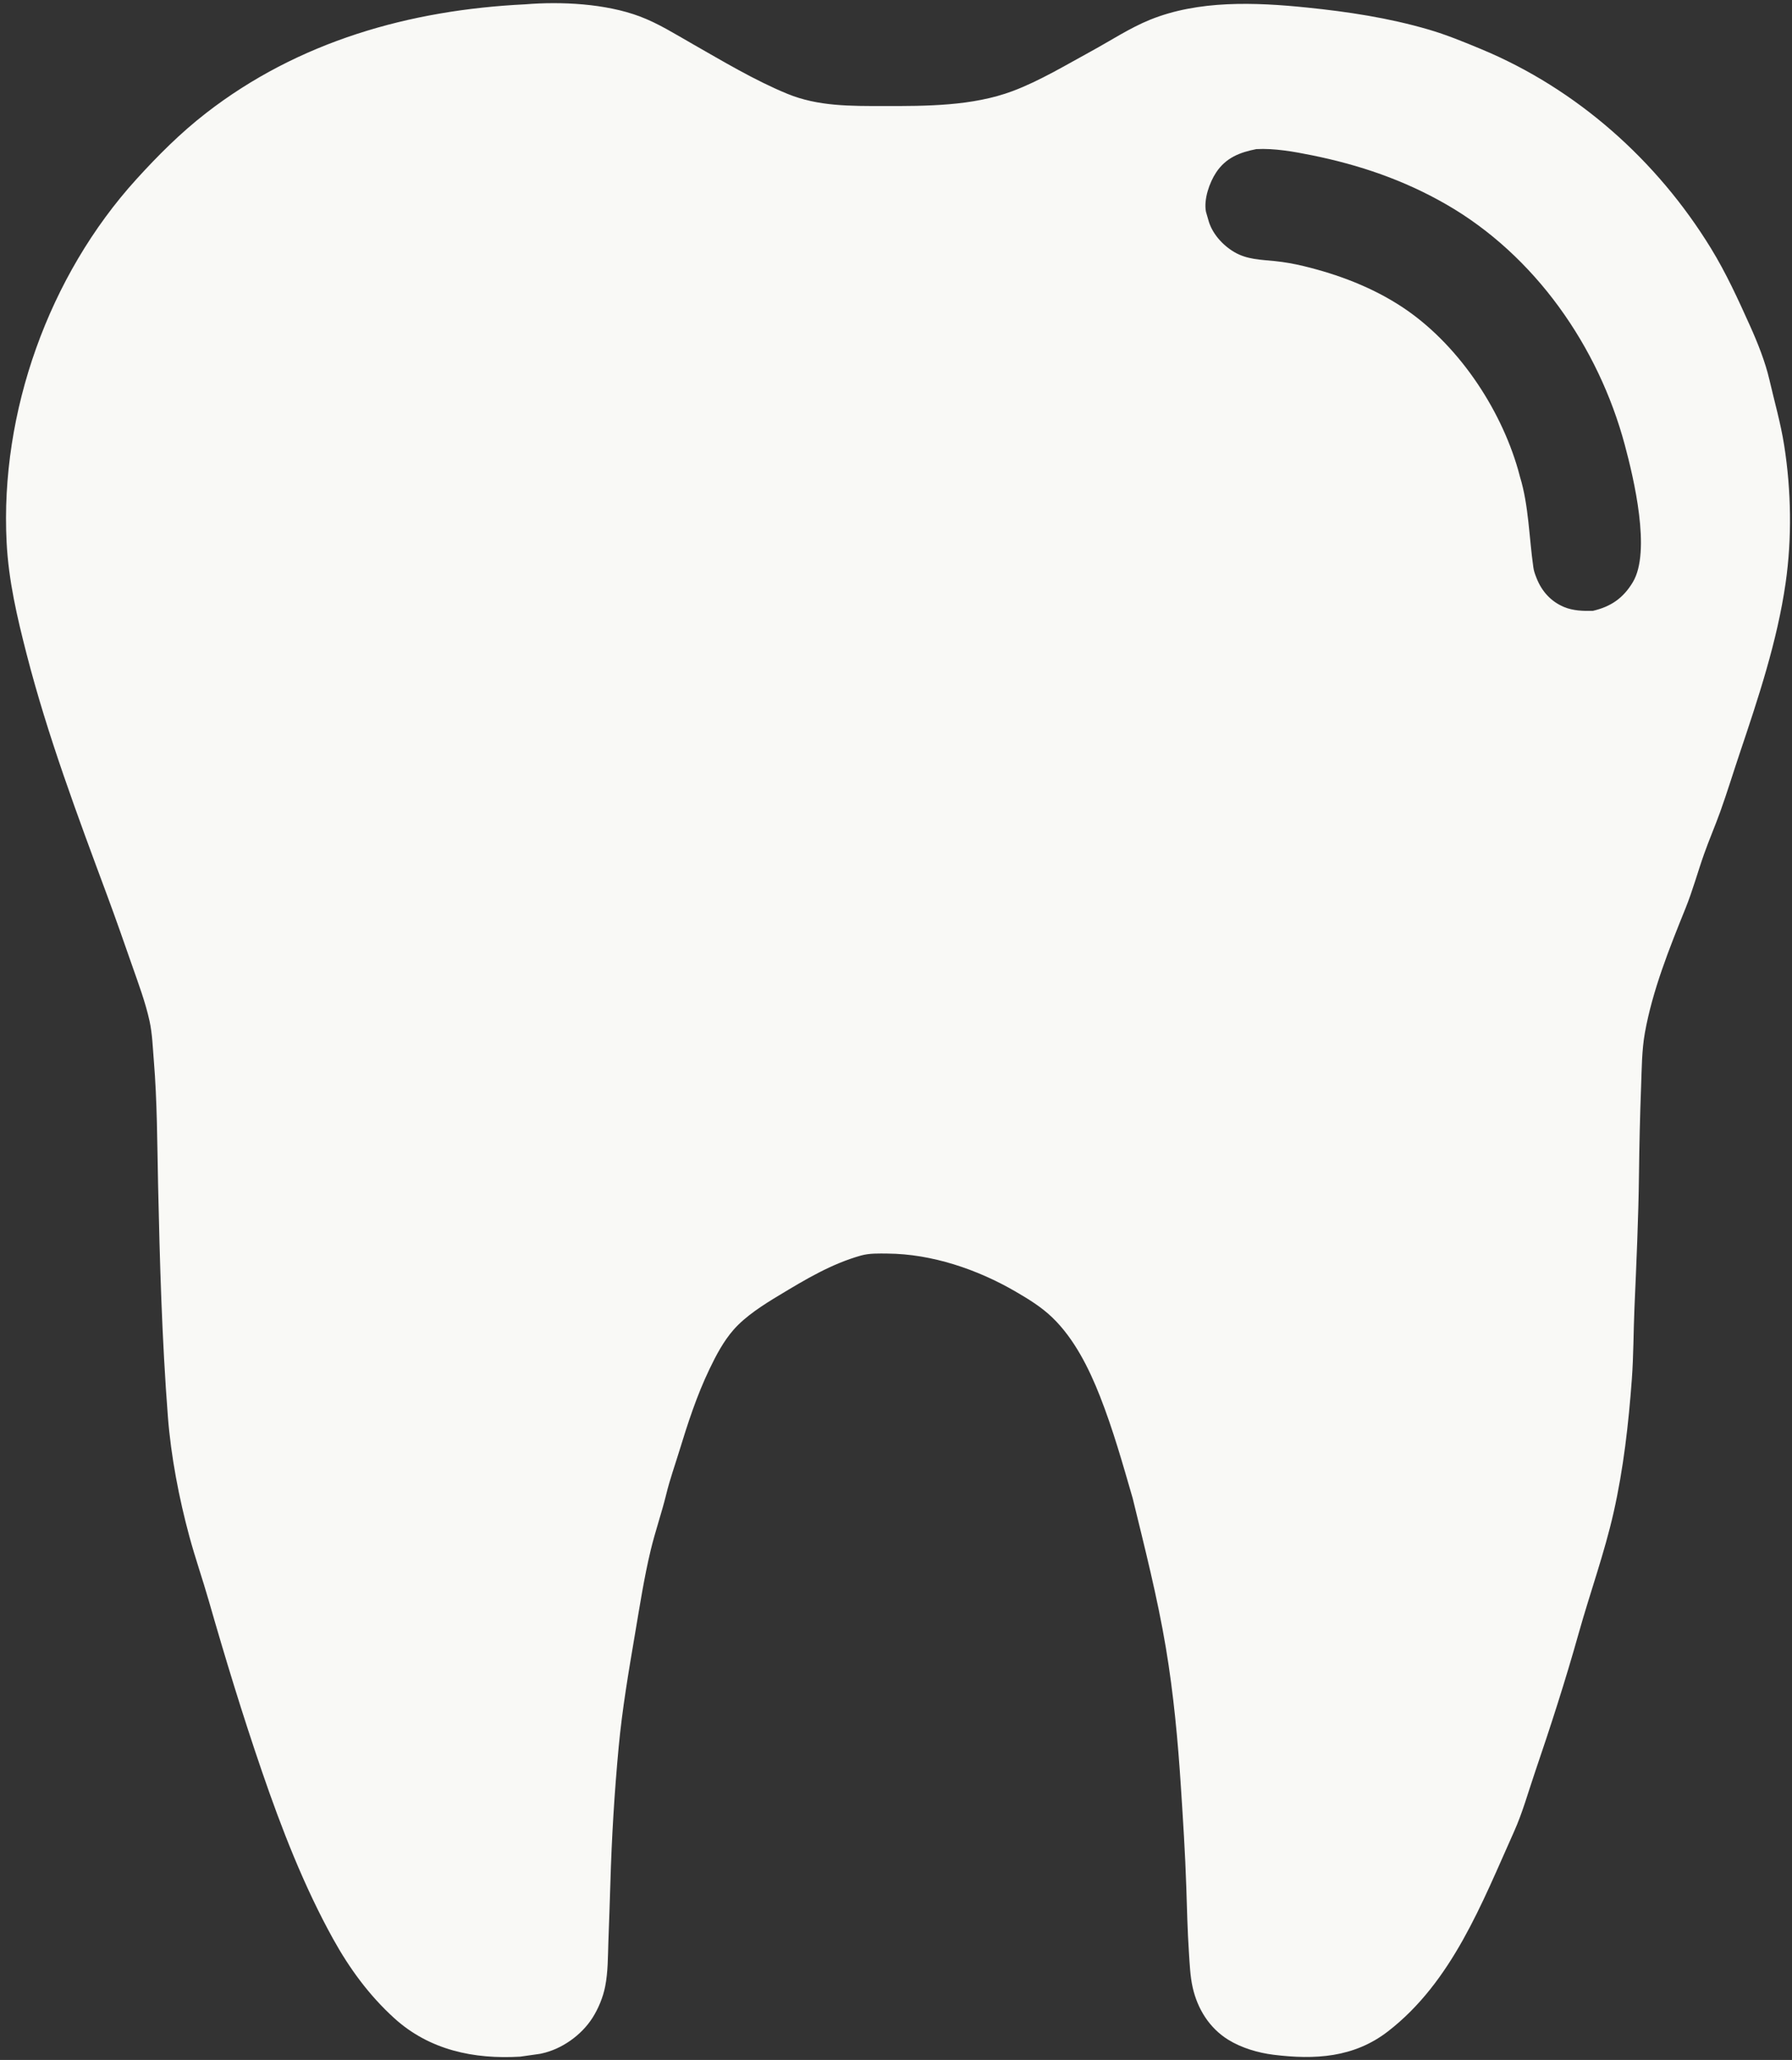 <?xml version="1.0" encoding="UTF-8" standalone="no"?><svg xmlns="http://www.w3.org/2000/svg" xmlns:xlink="http://www.w3.org/1999/xlink" fill="#f9f9f6" height="408.3" preserveAspectRatio="xMidYMid meet" version="1" viewBox="78.0 51.5 355.3 408.3" width="355.3" zoomAndPan="magnify"><rect x="78.0" y="51.5" width="355.3" height="408.3" fill="#333333" stroke="none"/><g id="change1_1"><path d="M605.157 696.94C601.175 683.217 597.432 669.87 592.199 656.54C587.844 645.447 581.989 633.675 573.3 625.296C568.964 621.114 563.787 617.942 558.601 614.935C543.464 606.159 525.509 600.081 507.958 599.937C504.43 599.908 500.801 599.767 497.379 600.728C485.675 604.016 475.372 610.207 465.032 616.437C458.854 620.16 451.723 624.64 446.923 630.103C442.916 634.665 439.975 640.236 437.362 645.684C432.229 656.387 428.731 667.247 425.26 678.553C423.566 684.069 421.6 689.591 420.236 695.191C418.414 702.672 415.836 709.998 414.033 717.5C411.408 728.424 409.682 739.681 407.802 750.75C405.267 765.673 402.758 780.373 401.338 795.474C399.659 813.328 398.549 831.59 398.04 849.515C397.819 857.267 397.521 865.011 397.248 872.761C397.039 878.707 397.125 884.629 395.97 890.5C395.13 894.765 393.258 899.296 390.908 902.966C386.497 909.856 378.687 915.368 370.719 917.053L370.058 917.189L362.267 918.299C343.935 919.383 326.278 915.701 312.331 903.035C302.389 894.006 294.6 883.369 288.102 871.644C276.498 850.705 267.652 827.873 259.89 805.272C252.222 782.947 245.324 760.336 238.815 737.643C236.354 729.062 233.414 720.657 231.077 712.031C226.969 696.863 223.781 680.243 222.574 664.589C220.211 633.954 219.354 603.181 218.684 572.465C218.326 556.067 218.34 539.618 216.985 523.268C216.557 518.106 216.408 512.802 215.295 507.731C213.645 500.216 210.879 492.894 208.348 485.638C205.123 476.393 201.909 467.182 198.501 458C186.812 426.506 174.92 394.837 166.548 362.271C162.777 347.6 159.397 333.188 158.622 317.981C155.993 266.437 175.34 212.329 210.02 174.126C218.587 164.689 227.545 155.721 237.63 147.891C274.319 119.402 318.454 106.934 364.258 104.716C378.536 103.525 396.174 104.428 409.698 109.508C417.017 112.257 423.719 116.497 430.484 120.348C442.728 127.318 455.114 134.781 468.154 140.159C480.43 145.222 493.38 145.023 506.427 145.037C523.321 145.054 541.639 145.09 557.628 139.079C568.224 135.095 578.879 128.67 588.827 123.247C596.376 119.131 604.01 114.092 611.967 110.857C631.305 102.995 653.8 103.896 674.25 105.988C690.632 107.663 706.549 110.074 722.409 114.686C729.503 116.749 736.565 119.653 743.38 122.489C781.228 138.241 813.048 166.519 834.44 201.397C840.495 211.271 845.254 221.717 849.996 232.25C852.95 238.81 856.013 246.477 857.63 253.49C859.639 262.2 862.107 270.685 863.501 279.562C866.299 297.378 866.634 316.334 864.058 334.191C860.728 357.28 853.202 379.808 845.795 401.832C843.243 409.421 840.914 417.06 838.209 424.602C836.175 430.273 833.768 435.821 831.756 441.495C829.228 448.627 827.214 456.042 824.381 463.05C817.979 478.892 811.268 495.592 808.255 512.473C807.027 519.356 807.022 526.835 806.758 533.813C806.32 545.373 806.062 556.88 805.924 568.446C805.713 586.125 804.895 603.842 804.129 621.5C803.72 630.928 803.784 640.37 803.088 649.79C801.779 667.5 799.786 685.152 795.876 702.5C792.234 718.659 786.48 734.53 782.002 750.5C776.756 769.208 770.88 787.375 764.614 805.75C761.954 813.551 759.757 821.564 756.374 829.101C743.641 857.468 731.807 888.619 706.393 908.27C692.878 918.72 677.38 919.576 661 917.544C654.885 916.785 648.253 914.832 642.984 911.551C635.549 906.923 630.866 899.351 628.955 890.914C627.938 886.424 627.757 881.526 627.452 876.93C626.872 868.216 626.689 859.533 626.403 850.81C625.974 837.714 625.128 824.633 624.286 811.562C623.098 793.089 621.364 774.384 618.299 756.128C614.942 736.139 609.952 716.601 605.157 696.94ZM654.173 162.113C647.636 163.397 642.12 165.53 638.25 171.364C635.58 175.389 633.27 182.065 634.208 186.928L635.128 190.098C636.514 195.465 640.785 200.202 645.512 202.963C650.498 205.876 655.958 205.938 661.533 206.502C665.371 206.889 669.267 207.591 673.021 208.501C686.705 211.819 700.092 216.877 711.907 224.635C733.688 238.935 750.855 264.376 757.99 289.25L758.737 292.027C762.209 303.315 762.353 316.232 764.039 327.918C764.226 329.215 764.573 330.286 765.049 331.5L765.343 332.259C767.377 337.392 770.989 341.434 776.15 343.604C779.8 345.138 783.762 345.247 787.667 345.149C794.804 343.473 799.673 340.122 803.482 333.786C810.784 321.64 803.858 292.635 800.282 279.32C789.826 240.38 764.707 204.247 729.411 183.976C712.633 174.341 695.069 168.369 676.167 164.544C669.154 163.124 661.334 161.721 654.173 162.113Z" transform="scale(.5)"/></g></svg>